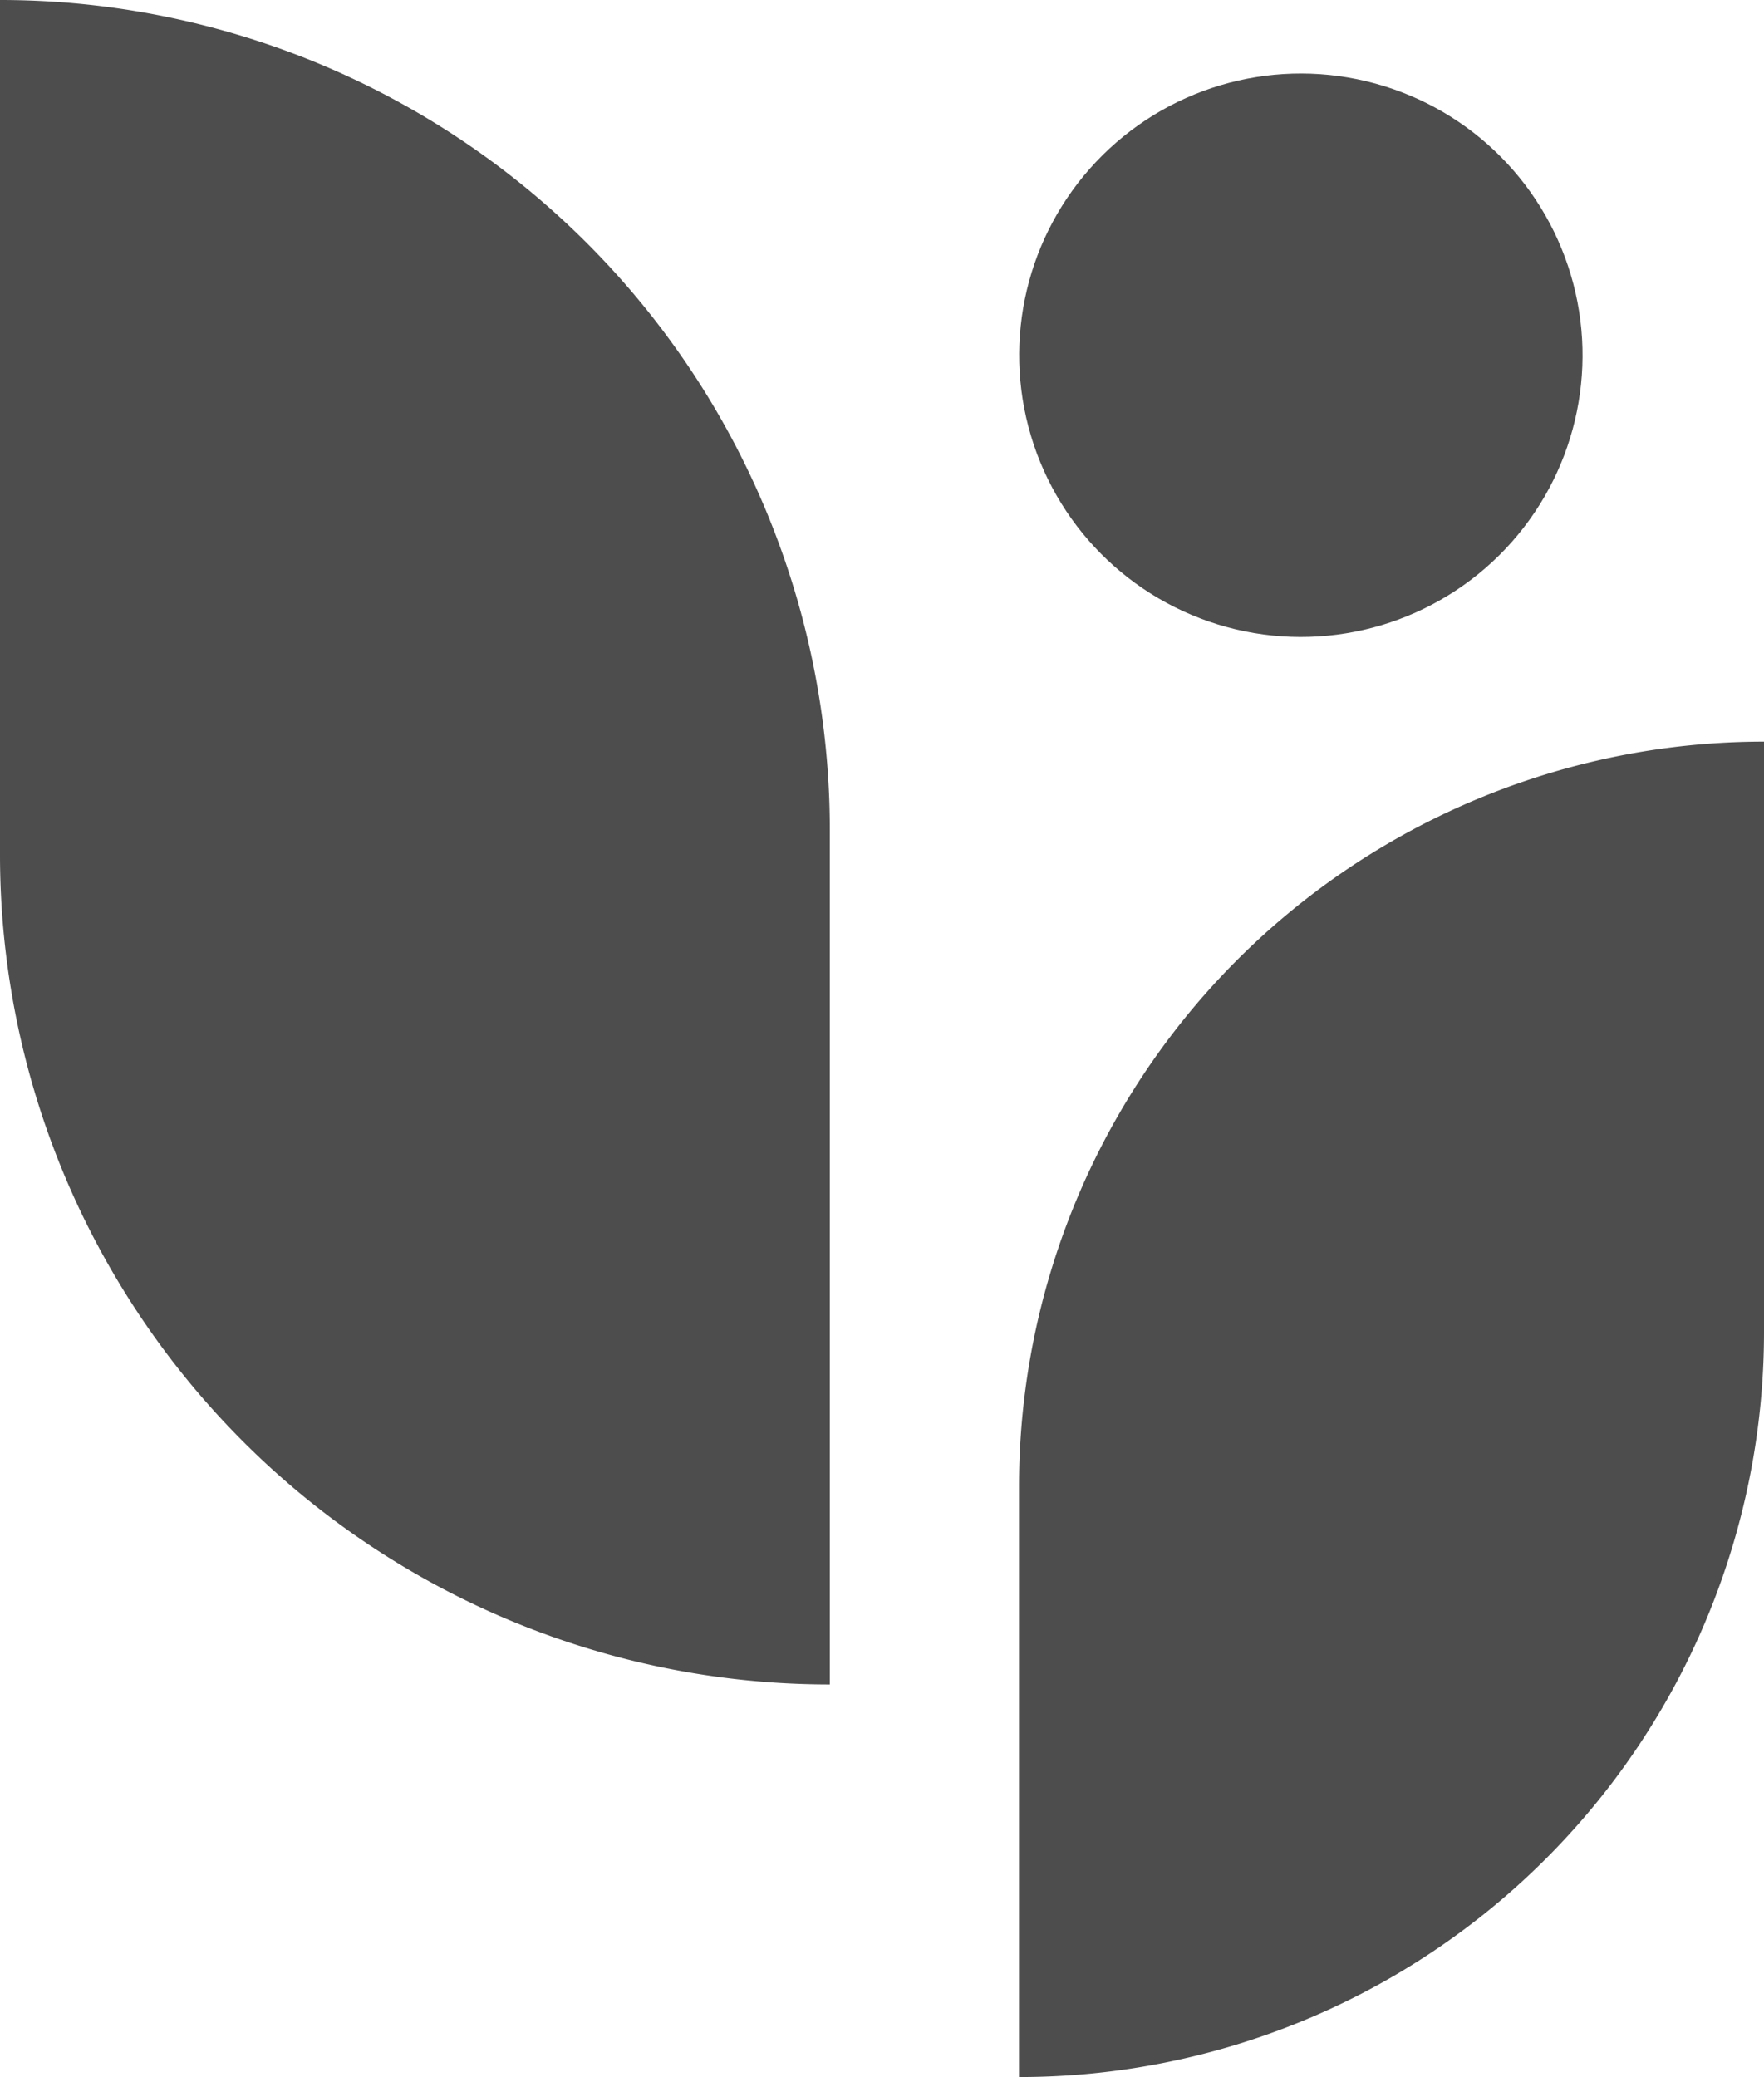 <svg xmlns="http://www.w3.org/2000/svg" viewBox="0 0 81.48 95.92"><defs><style>.cls-1{fill:#4d4d4d;}</style></defs><g id="Layer_2" data-name="Layer 2"><g id="Grid"><path class="cls-1" d="M81.48,34.25h0a0,0,0,0,1,0,0V61.51A34.41,34.41,0,0,1,47.07,95.92h0a0,0,0,0,1,0,0V68.66A34.41,34.41,0,0,1,81.48,34.25Z"/><path class="cls-1" d="M18.59,19.73H58.06a0,0,0,0,1,0,0v0A38.32,38.32,0,0,1,19.73,58.06H-19.73a0,0,0,0,1,0,0v0A38.32,38.32,0,0,1,18.59,19.73Z" transform="translate(58.06 19.73) rotate(90)"/><circle class="cls-1" cx="60.08" cy="16.4" r="13.01" transform="translate(30.23 71.06) rotate(-76.62)"/></g></g></svg>